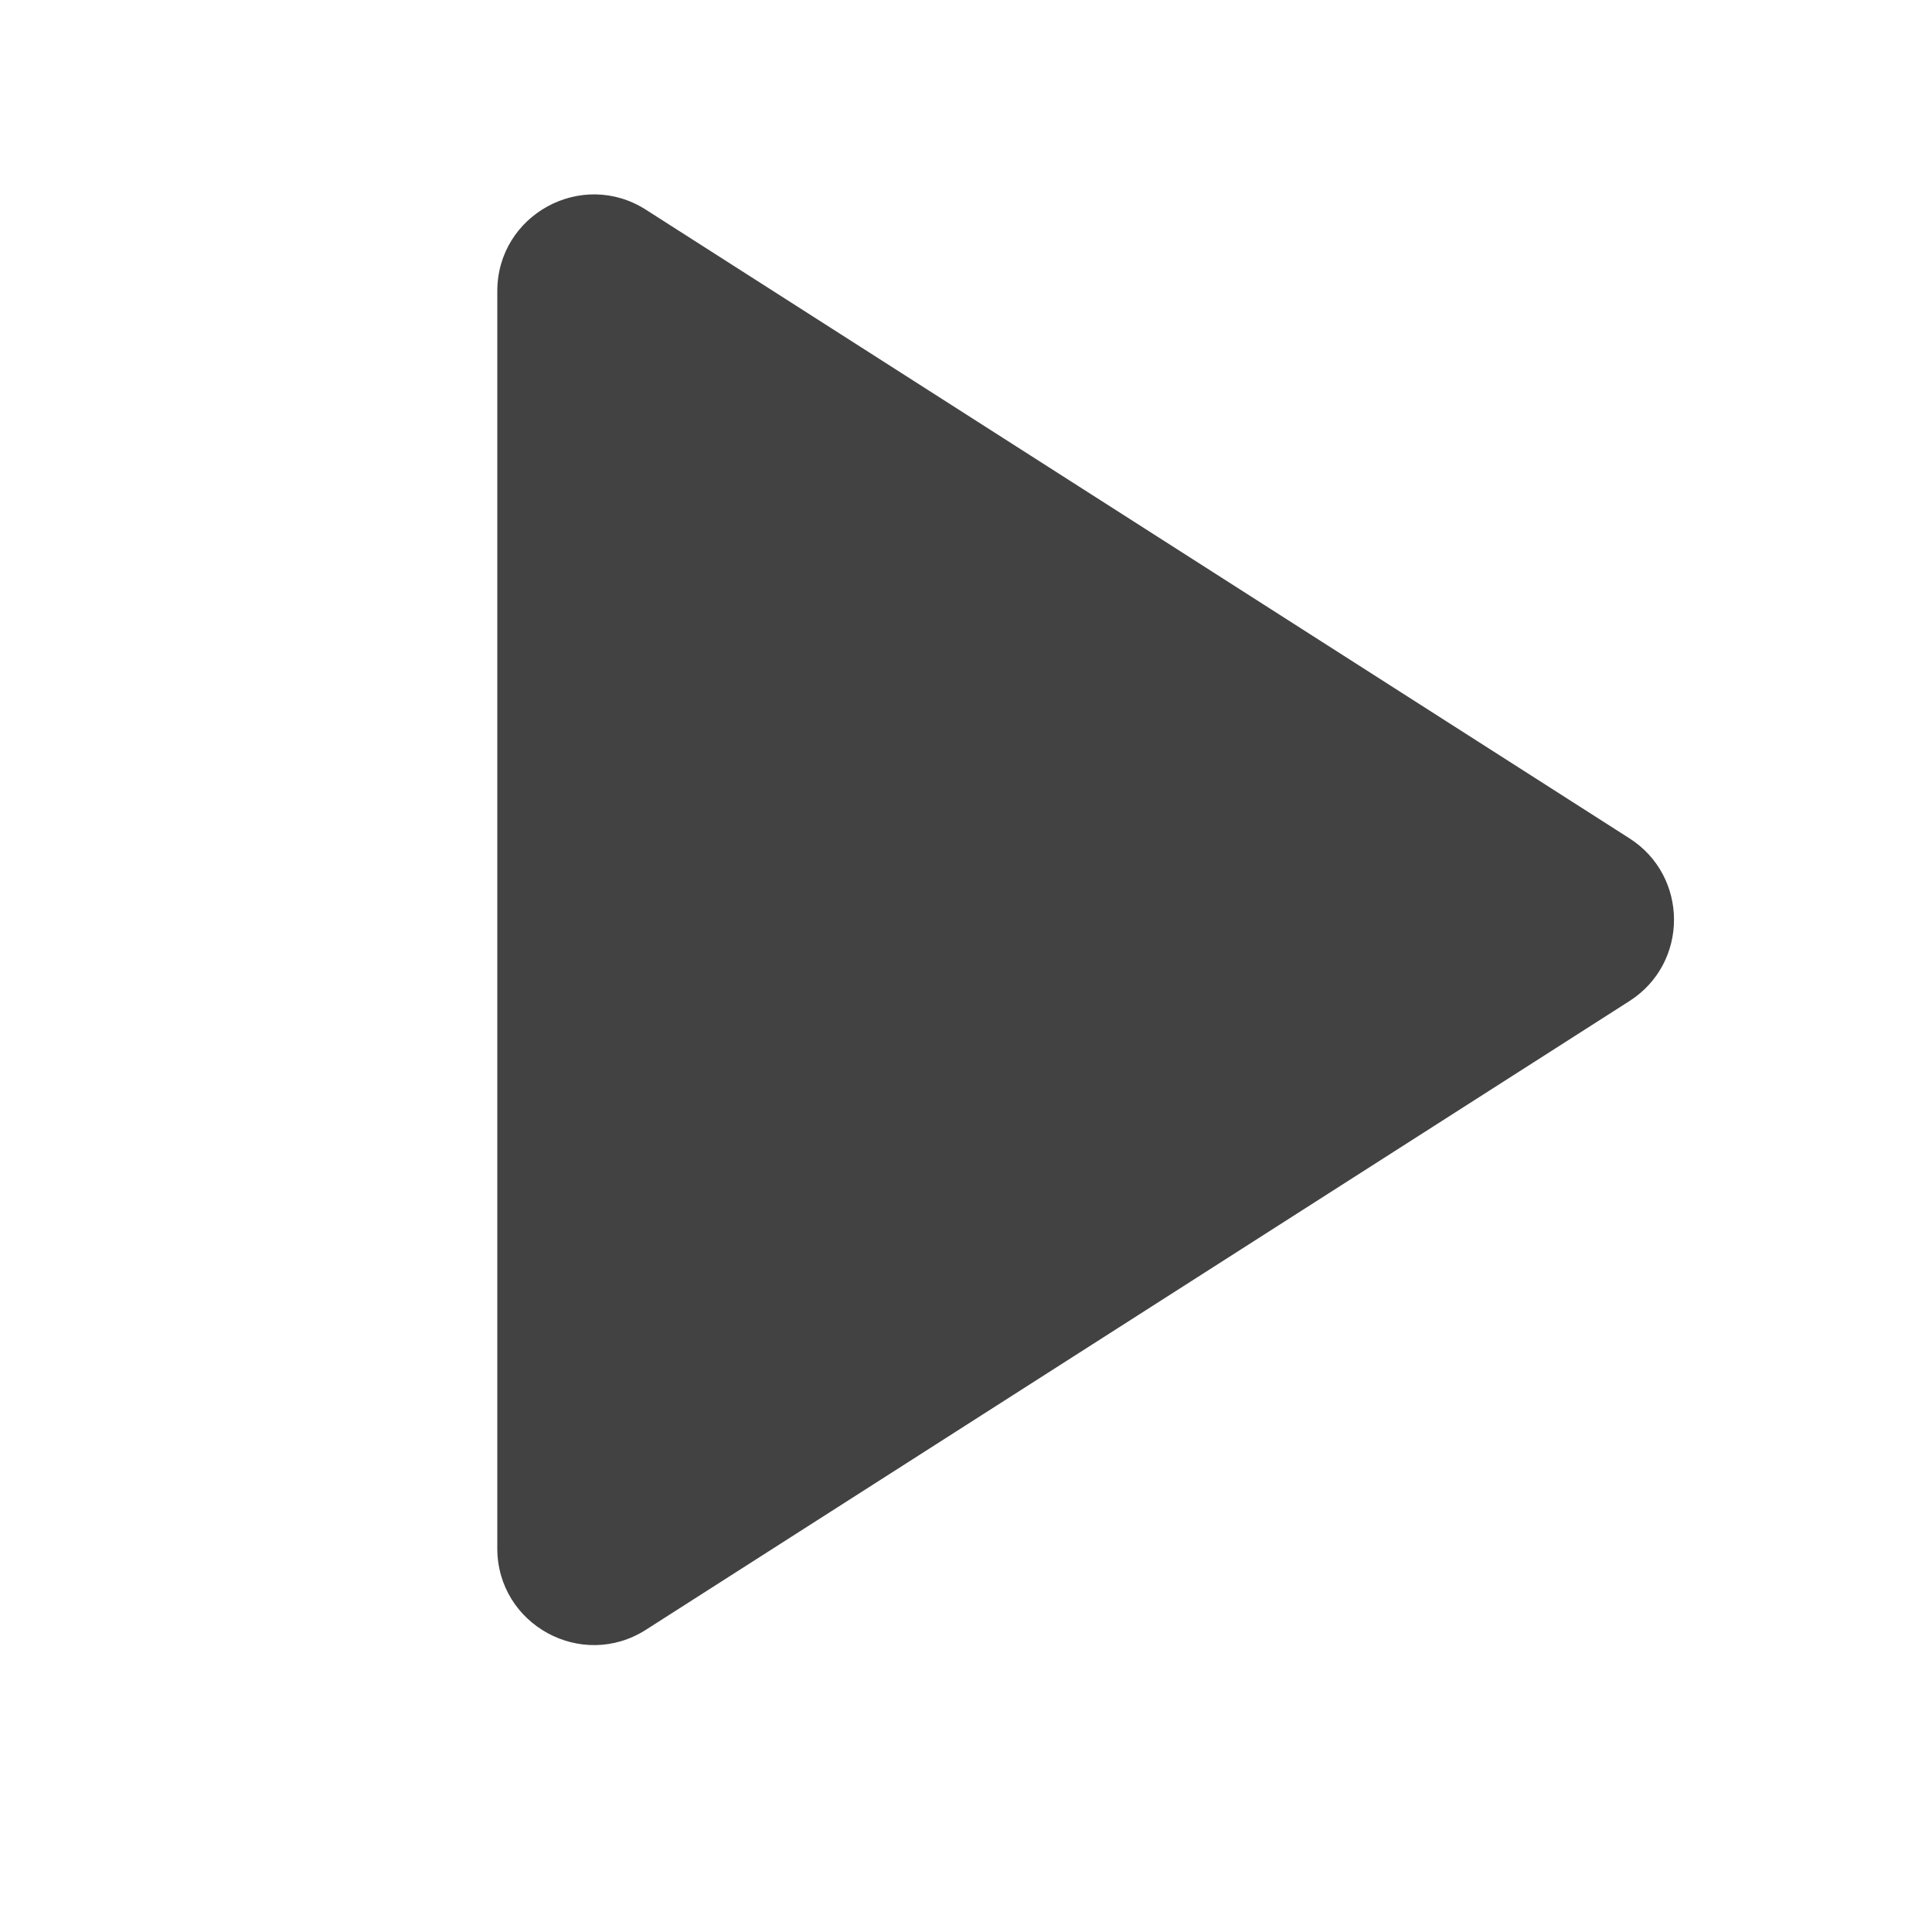 <svg width="40" height="40" viewBox="0 0 40 40" fill="none" xmlns="http://www.w3.org/2000/svg">
<path d="M13.374 33.742C12.042 34.593 10.296 33.637 10.296 32.057V6.028C10.296 4.448 12.042 3.492 13.373 4.342L33.735 17.356C34.966 18.142 34.966 19.94 33.736 20.726L13.374 33.742Z" fill="#424242"/>
</svg>
